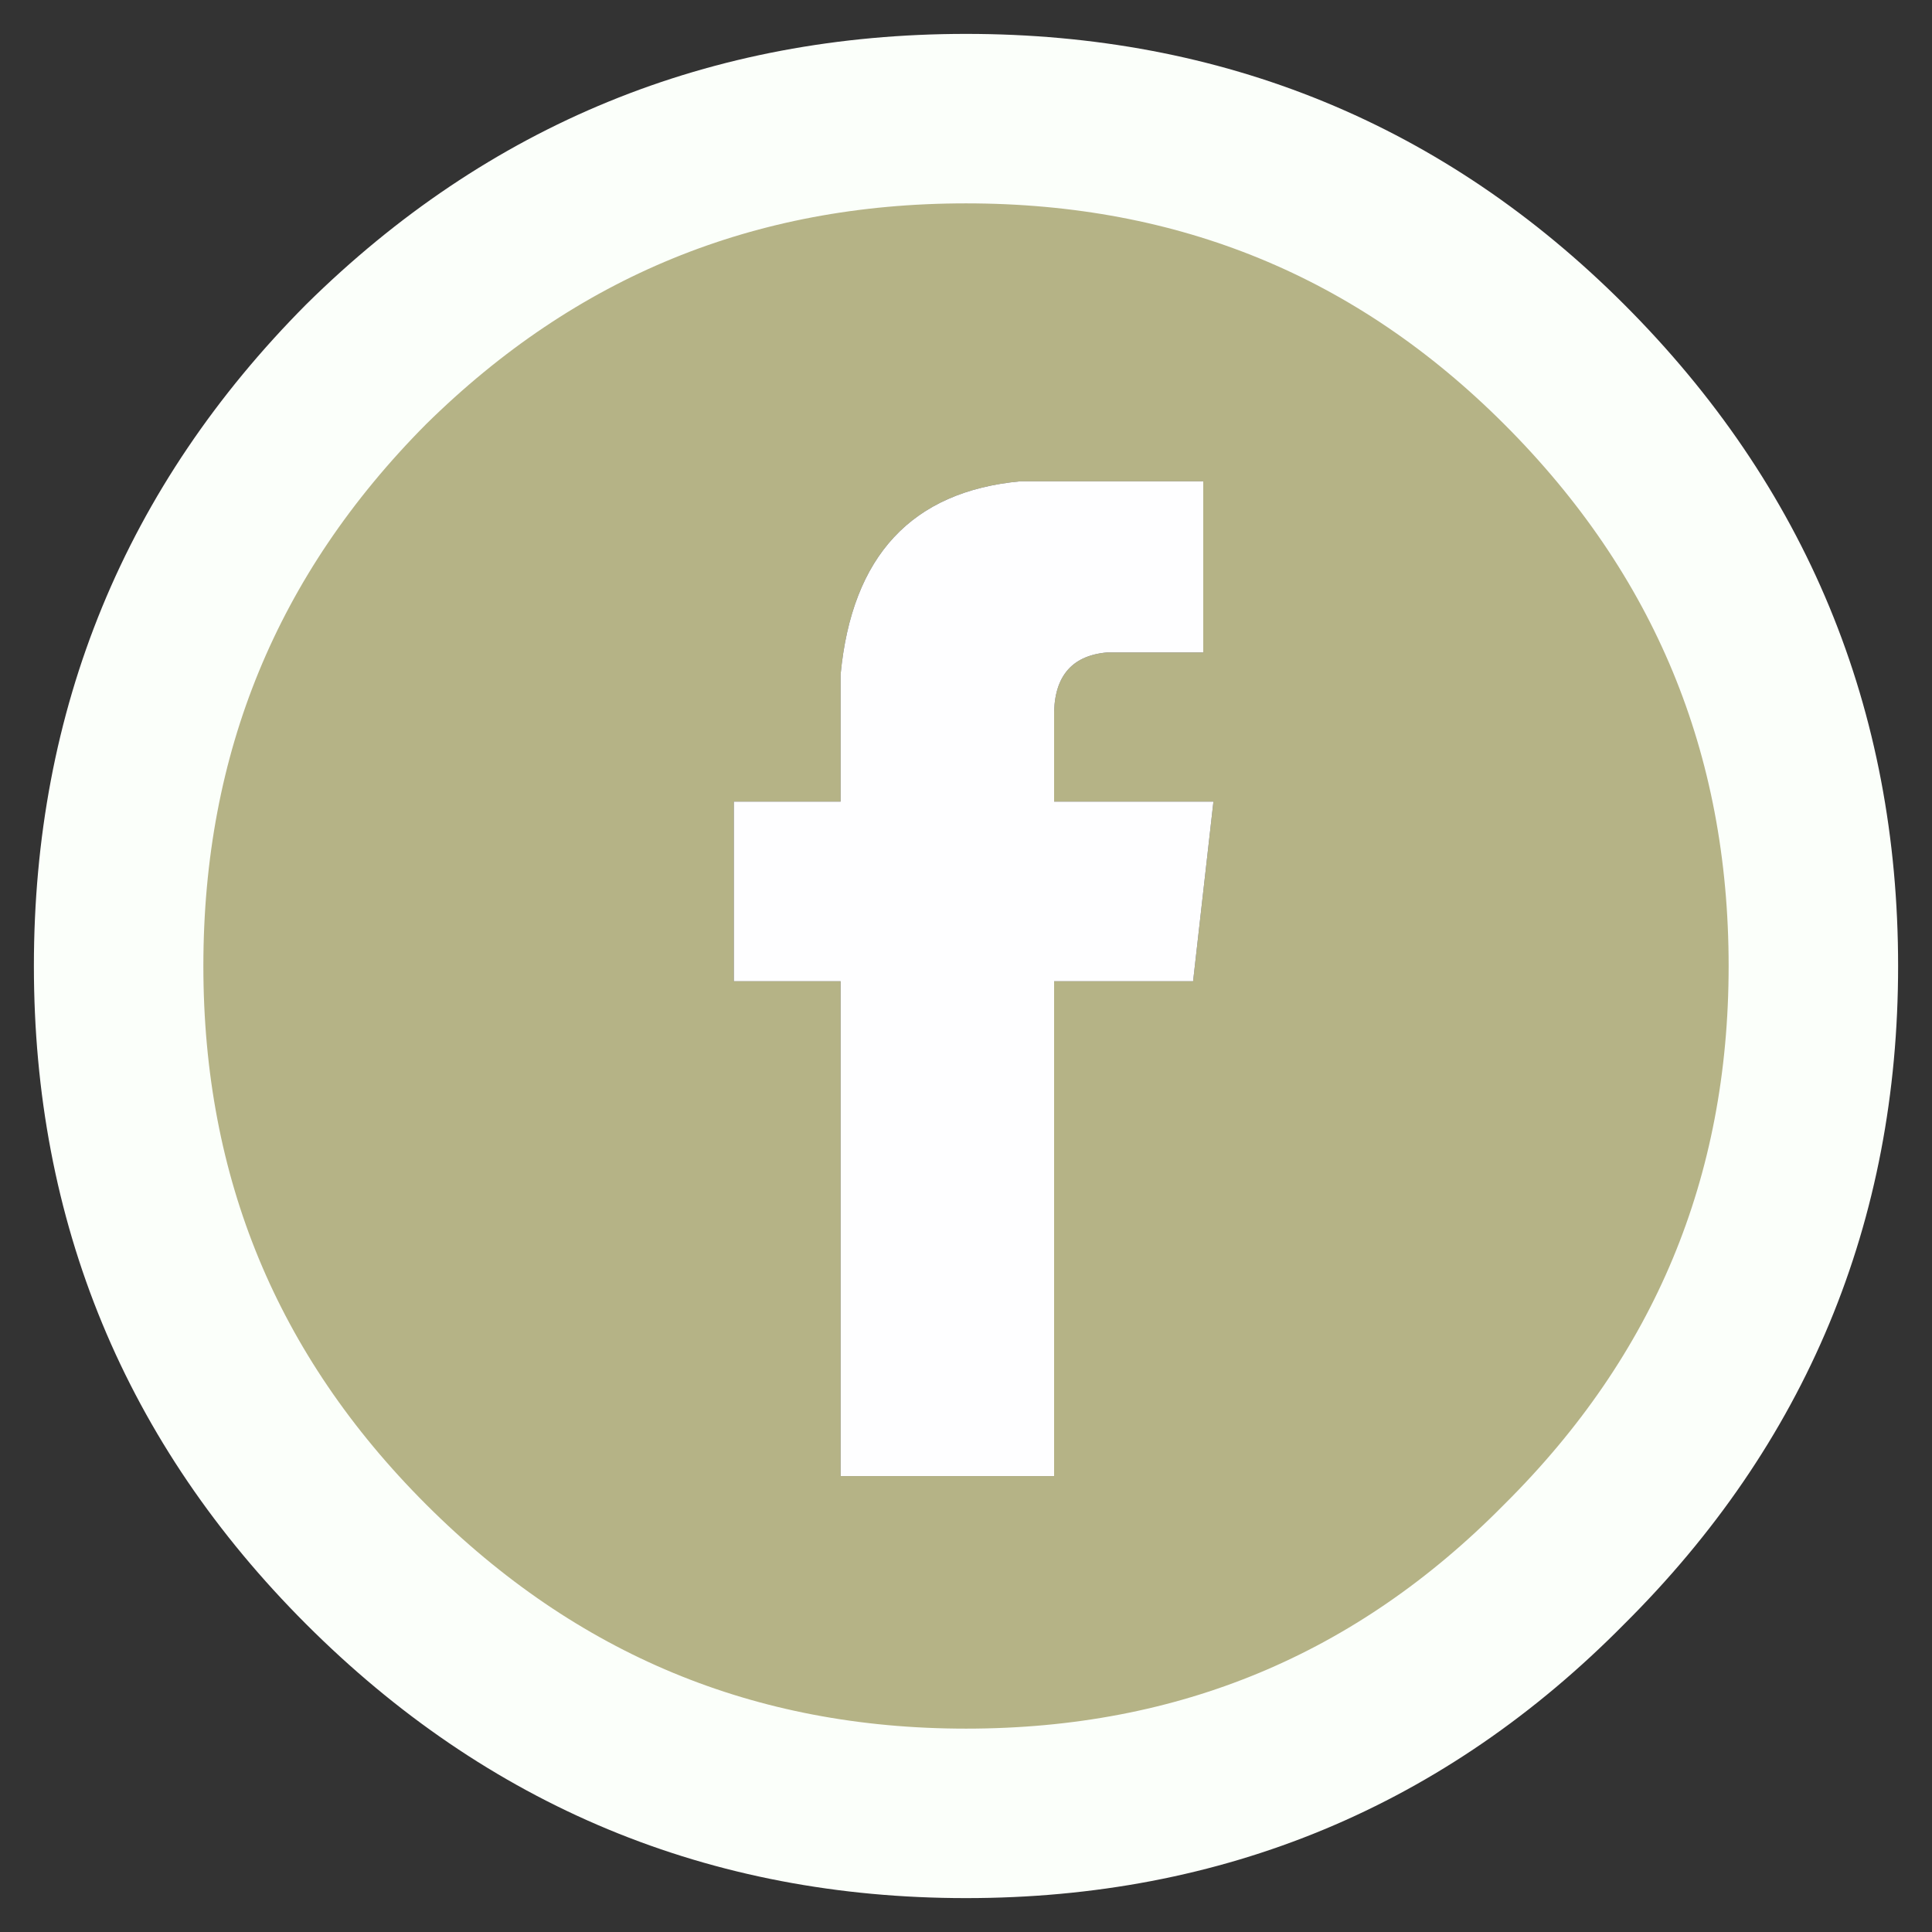 
<svg xmlns="http://www.w3.org/2000/svg" version="1.1" xmlns:xlink="http://www.w3.org/1999/xlink" preserveAspectRatio="none" x="0px" y="0px" width="57px" height="57px" viewBox="0 0 57 57">
<rect x="0" y="0" width="57" height="57" fill="#333333" stroke="none"/>
<defs>
<g id="Layer3_0_FILL">
<path fill="#B5B386" stroke="none" d="
M 46.15 46.15
Q 53.5 38.85 53.5 28.5 53.5 18.1 46.15 10.75 38.9 3.5 28.5 3.5 18.15 3.5 10.8 10.75 3.5 18.1 3.5 28.5 3.5 38.85 10.8 46.15 18.15 53.5 28.5 53.5 38.9 53.5 46.15 46.15
M 21.65 23.65
L 24.8 23.65 24.8 19.9
Q 25.3 14.65 30.1 14.2
L 35.5 14.2 35.5 19.25 32.65 19.25
Q 31.05 19.4 31.1 21.2
L 31.1 23.65 35.8 23.65 35.2 28.95 31.1 28.95 31.1 43.55 24.8 43.55 24.8 28.95 21.65 28.95 21.65 23.65 Z"/>

<path fill="#FEFEFF" stroke="none" d="
M 24.8 23.65
L 21.65 23.65 21.65 28.95 24.8 28.95 24.8 43.55 31.1 43.55 31.1 28.95 35.2 28.95 35.8 23.65 31.1 23.65 31.1 21.2
Q 31.05 19.4 32.65 19.25
L 35.5 19.25 35.5 14.2 30.1 14.2
Q 25.3 14.65 24.8 19.9
L 24.8 23.65 Z"/>
</g>

<path id="Layer3_0_1_STROKES" stroke="#FBFFFA" stroke-width="5" stroke-linejoin="round" stroke-linecap="round" fill="none" d="
M 53.5 28.5
Q 53.5 38.85 46.15 46.15 38.9 53.5 28.5 53.5 18.15 53.5 10.8 46.15 3.5 38.85 3.5 28.5 3.5 18.1 10.8 10.75 18.15 3.5 28.5 3.5 38.9 3.5 46.15 10.75 53.5 18.1 53.5 28.5 Z"/>
</defs>

<g transform="matrix( 1, 0, 0, 1, 0,0) ">
<use xlink:href="#Layer3_0_FILL"/>

<use xlink:href="#Layer3_0_1_STROKES"/>
</g>
</svg>
